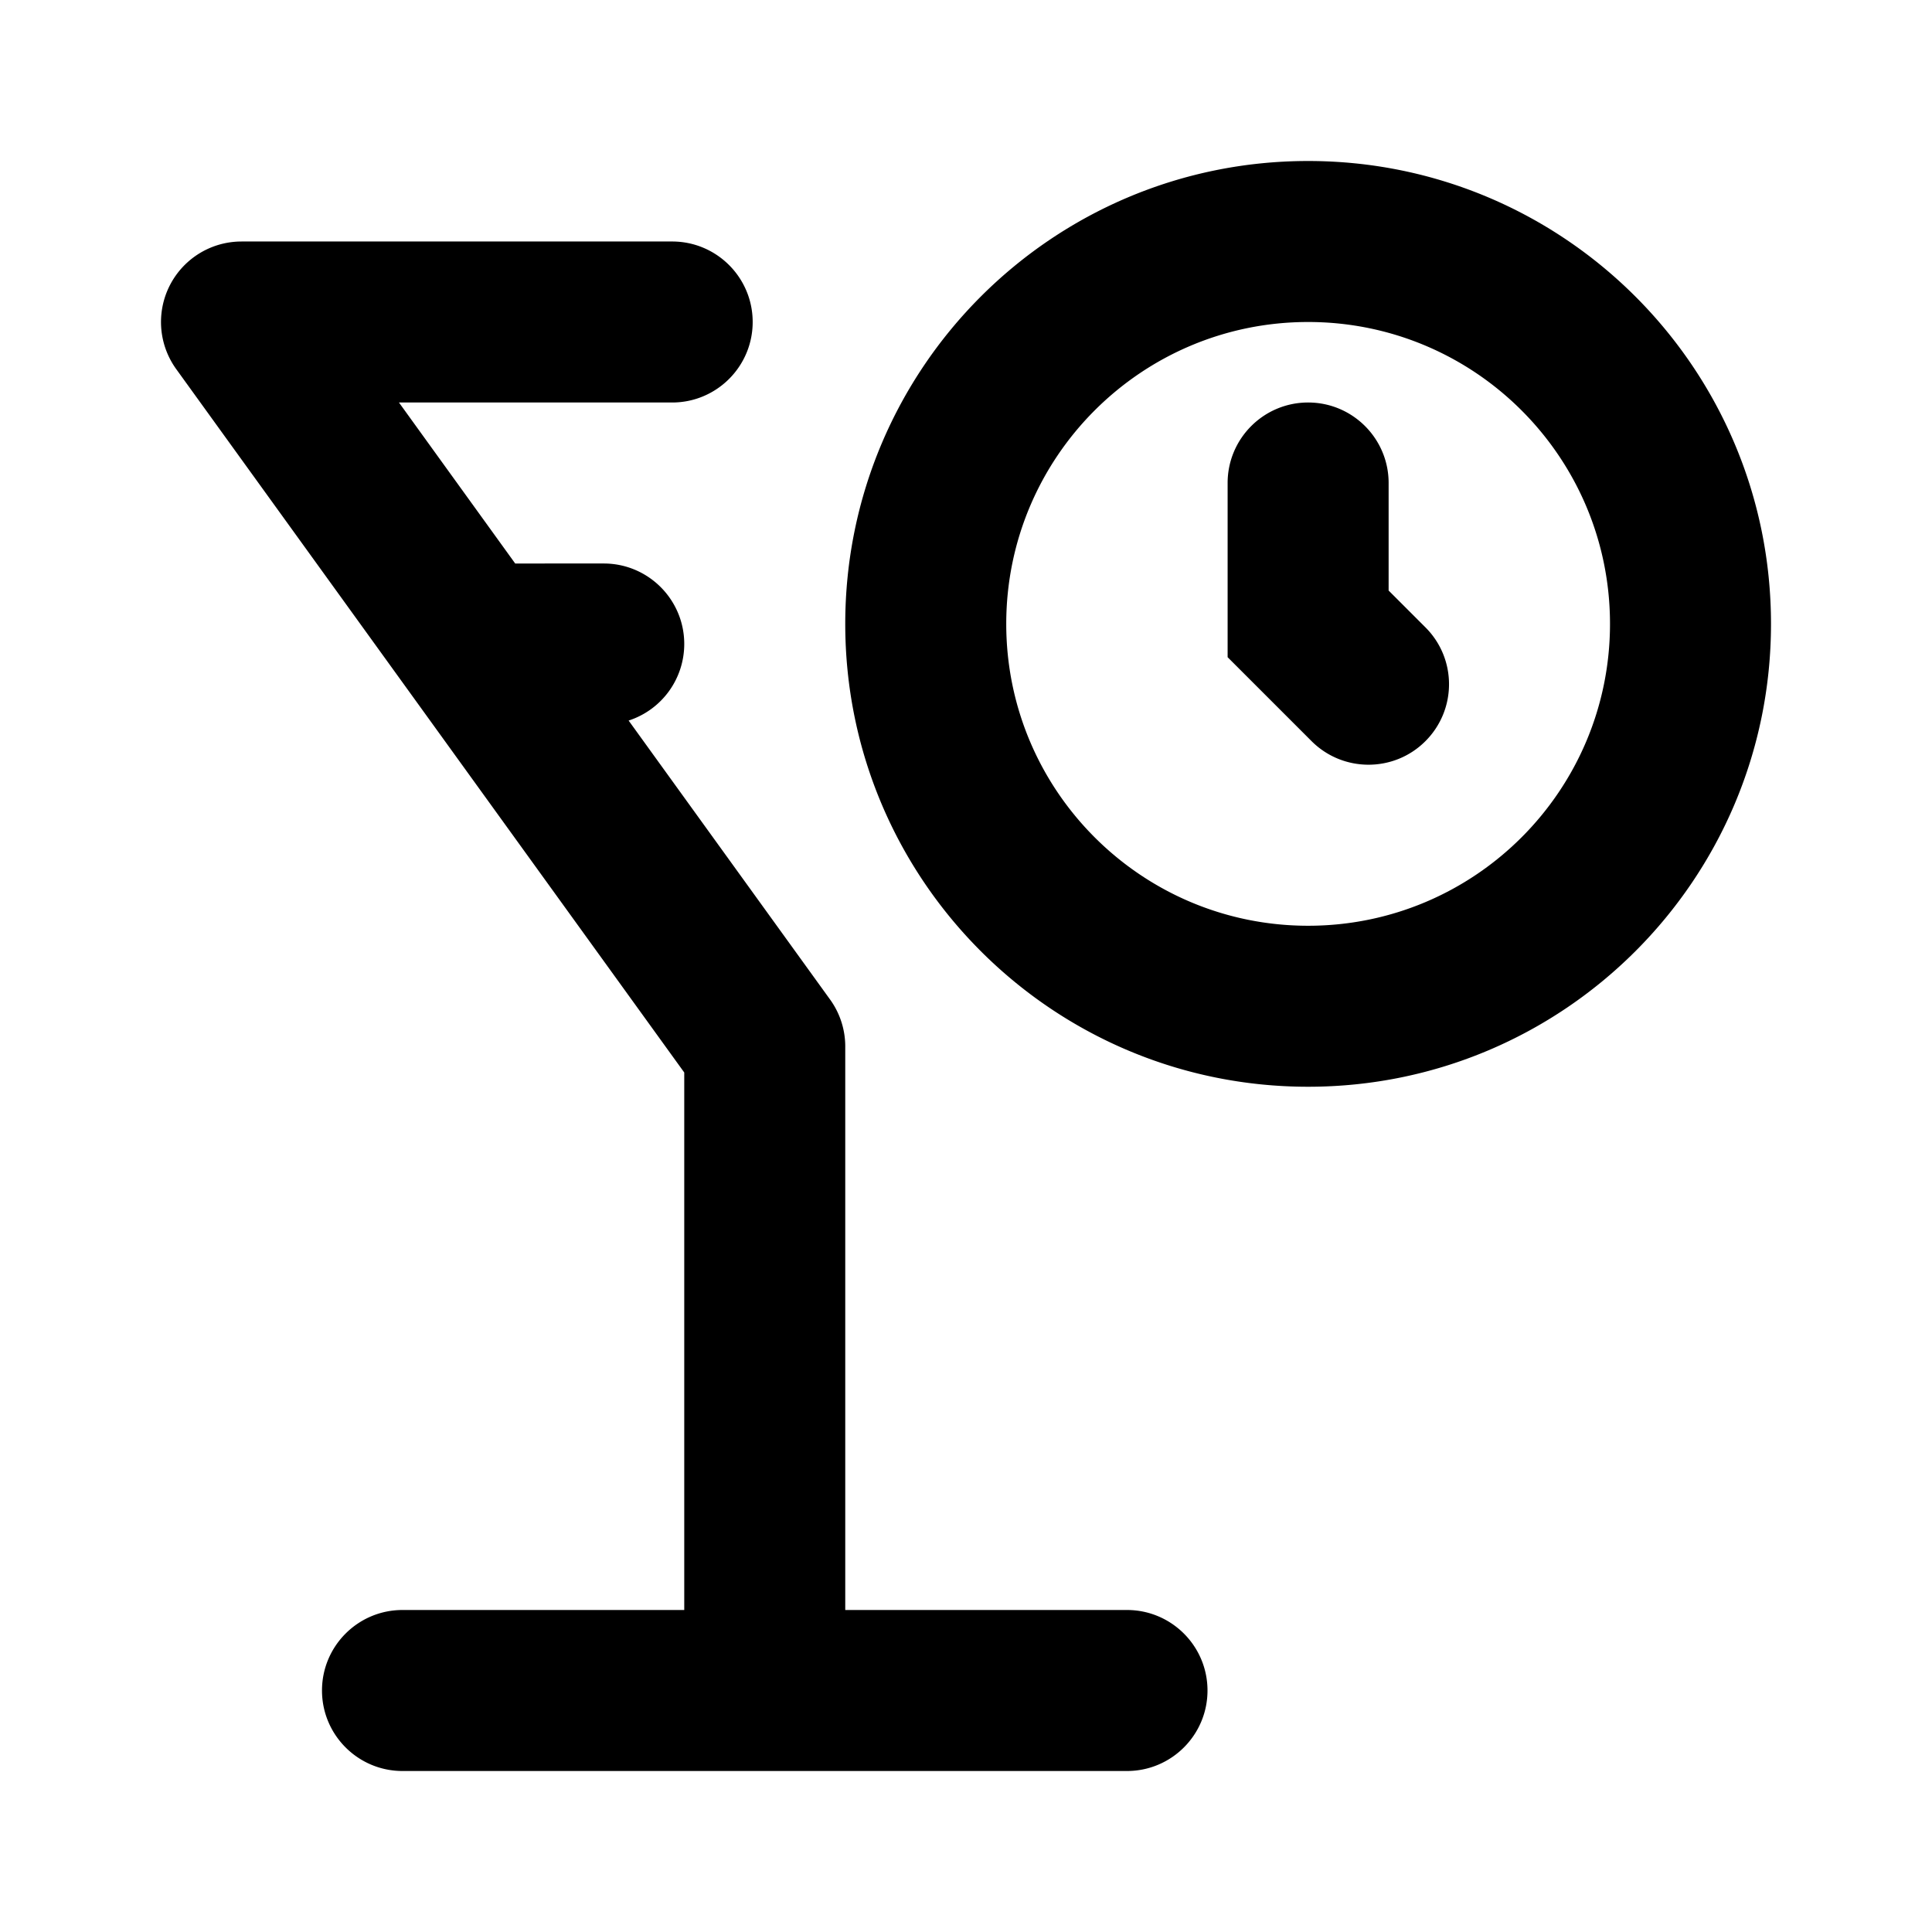 <?xml version="1.0" encoding="UTF-8"?>
<svg width="24px" height="24px" viewBox="0 0 24 24" version="1.1" xmlns="http://www.w3.org/2000/svg" xmlns:xlink="http://www.w3.org/1999/xlink" fill="none">
	<path fill="currentColor" fill-rule="evenodd" d="M16.25 11.5c2.071 0 3.75-1.679 3.75-3.75C20 5.679 18.321 4 16.25 4S12.5 5.679 12.5 7.75c0 2.071 1.679 3.75 3.75 3.75Zm0 2c3.176 0 5.75-2.574 5.75-5.75S19.426 2 16.25 2 10.5 4.574 10.5 7.75s2.574 5.75 5.75 5.75ZM3 3a1 1 0 0 0-.811 1.585L8.5 13.323V20H5c-.552 0-1 .448-1 1s.448 1 1 1h9c.552 0 1-.448 1-1s-.448-1-1-1h-3.5v-6.988a.996.996 0 0 0-.196-.606L7.809 8.951A1 1 0 0 0 8.5 8c0-.552-.448-1-1-1H6.4L4.956 5H8.35c.552 0 1-.448 1-1s-.448-1-1-1H3Zm14.25 3c0-.552-.448-1-1-1s-1 .448-1 1v2.164l.293.293.75.75c.391.39 1.024.39 1.414 0 .391-.391.391-1.024 0-1.414l-.457-.457V6Z" clip-rule="evenodd"></path>
</svg>